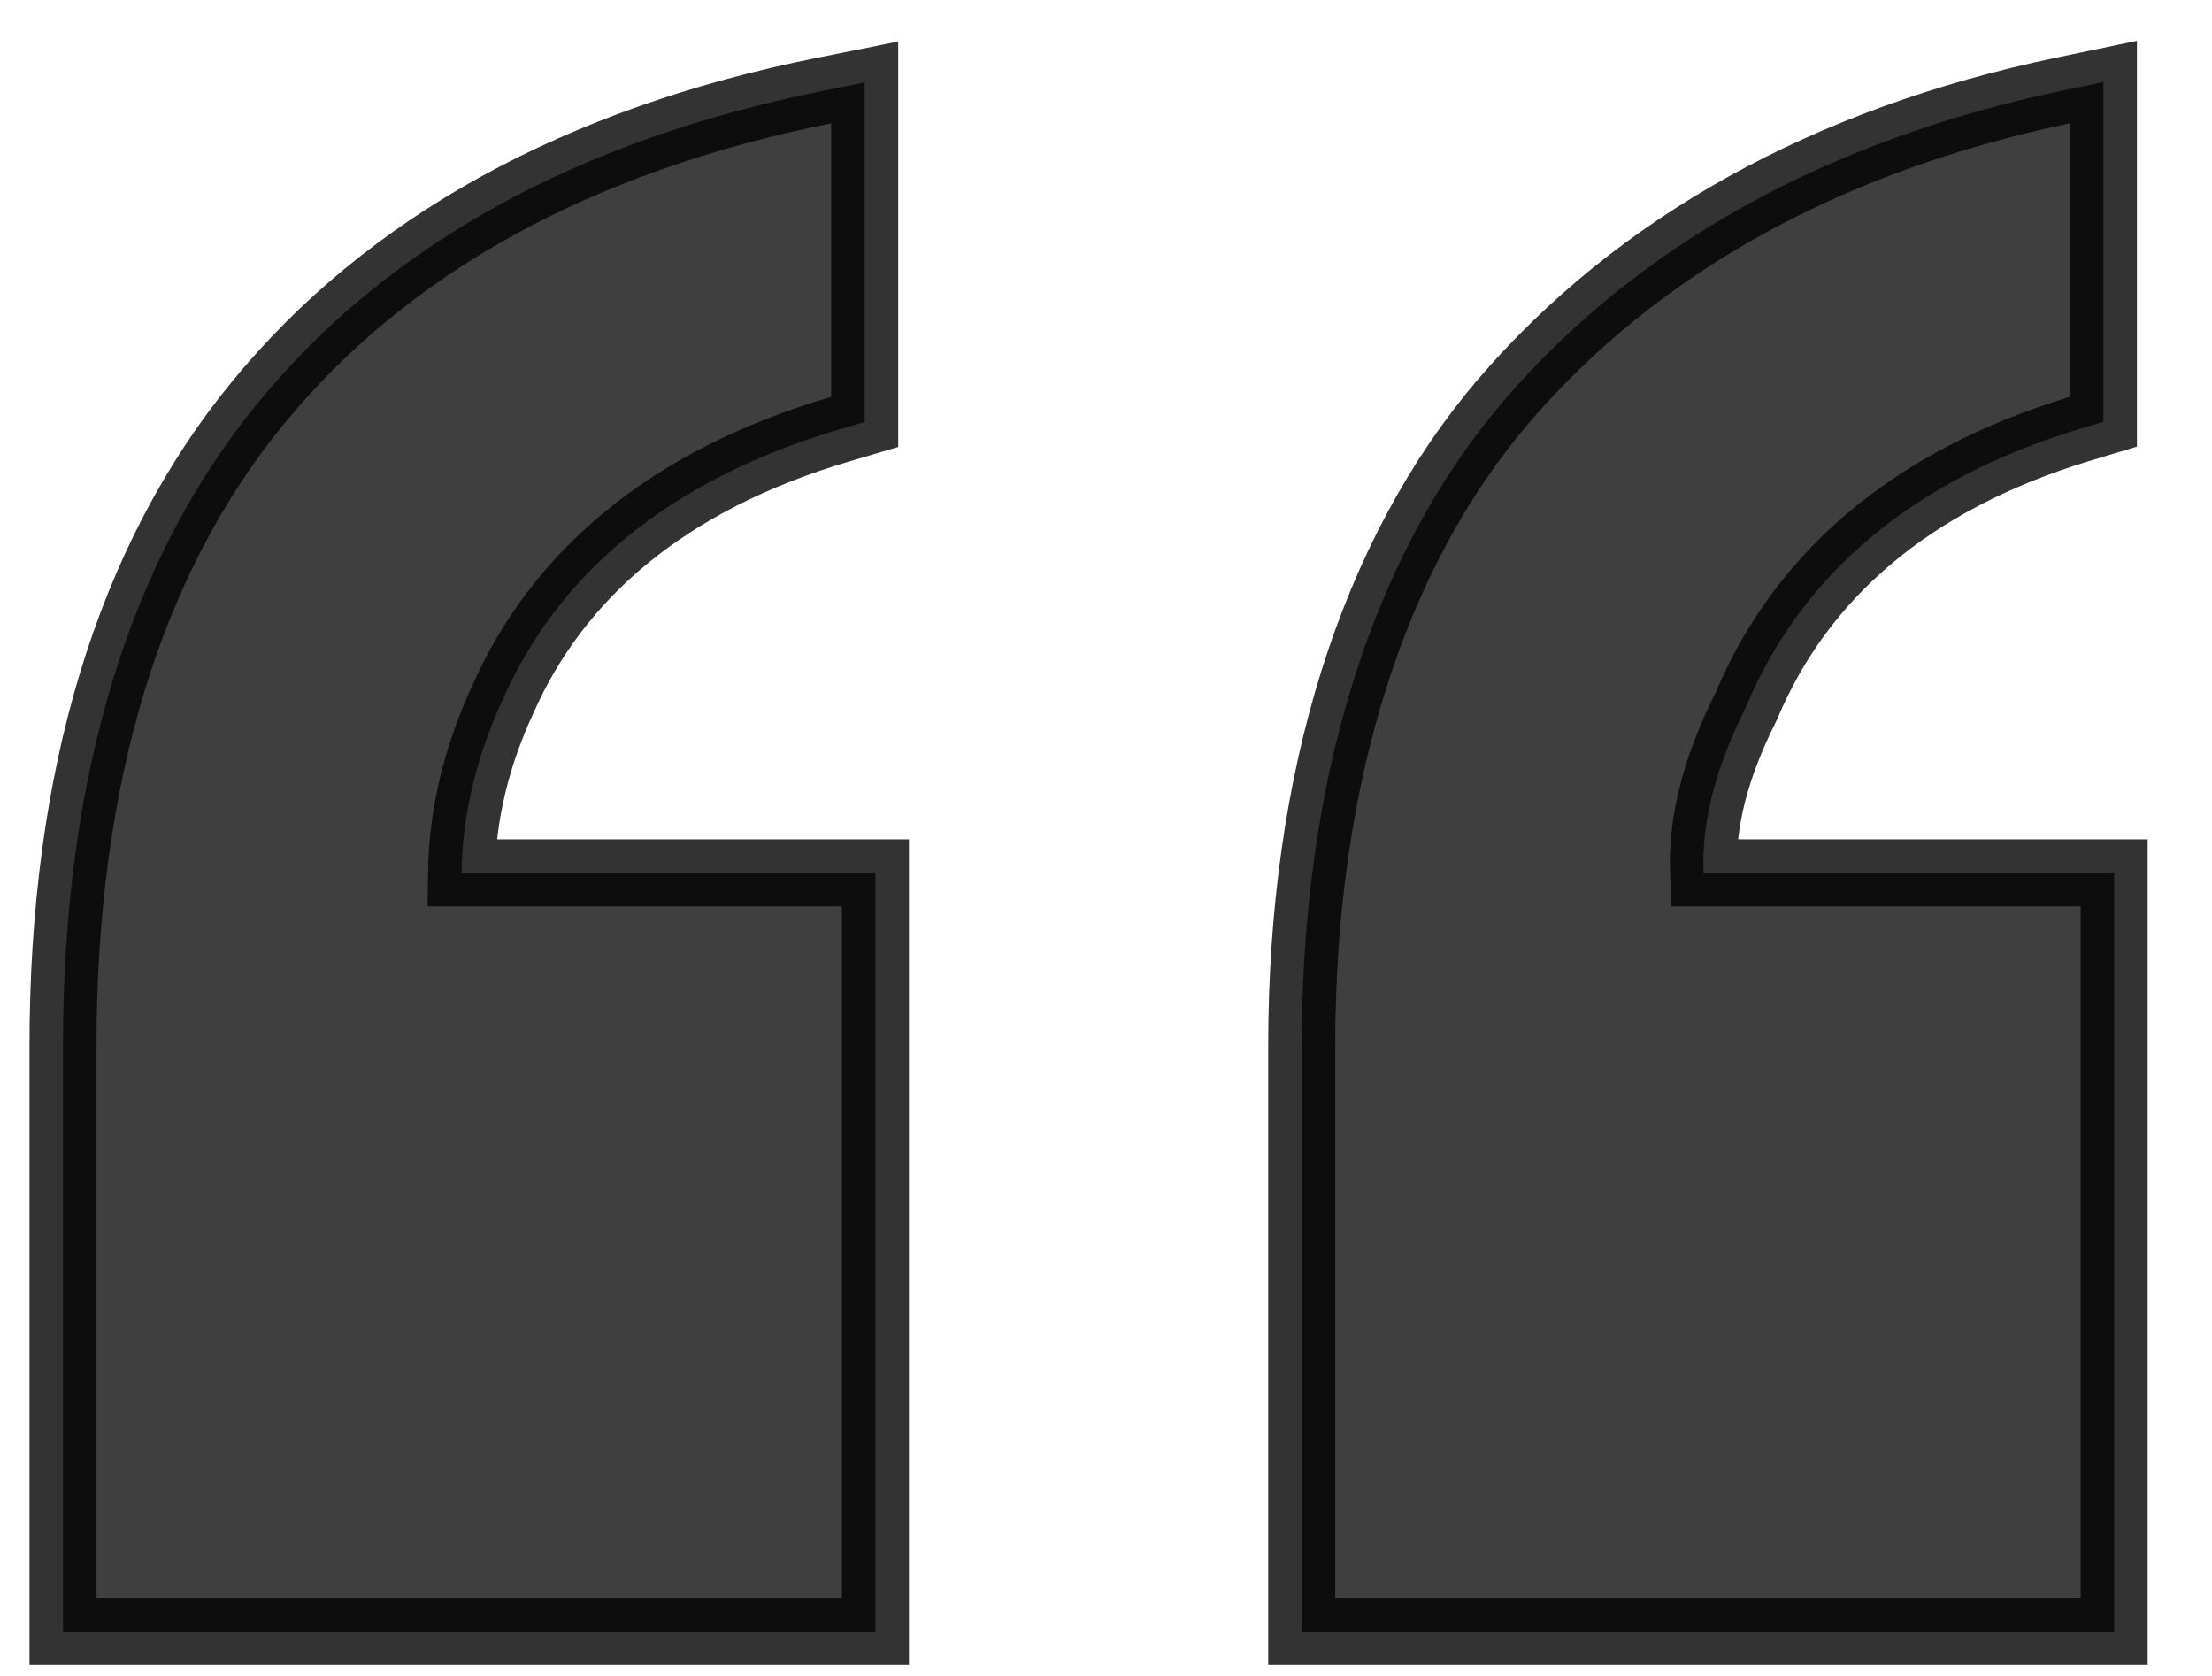 <?xml version="1.0" encoding="UTF-8"?> <svg xmlns="http://www.w3.org/2000/svg" width="33" height="25" viewBox="0 0 33 25" fill="none"><path opacity="0.8" d="M12.9 1.84V1.23L12.302 1.35C8.615 2.087 5.782 3.654 3.854 6.002C1.919 8.357 0.94 11.601 0.94 15.6V23.84V24.34H1.44H12.56H13.06V23.84V13.52V13.02H12.56H6.885C6.897 12.148 7.112 11.277 7.494 10.449L7.494 10.449L7.498 10.441C8.308 8.598 9.937 7.165 12.541 6.4L12.9 6.294V5.92V1.84ZM22.42 5.994L22.419 5.996C20.481 8.271 19.42 11.598 19.42 15.6V23.84V24.34H19.92H31.04H31.54V23.84V13.52V13.02H31.04H25.414C25.385 12.245 25.599 11.44 26.047 10.543L26.054 10.529L26.06 10.515C26.873 8.593 28.503 7.163 31.025 6.398L31.38 6.291V5.92V1.84V1.224L30.777 1.35C27.249 2.089 24.424 3.657 22.42 5.994Z" fill="#101010" stroke="black"></path></svg> 